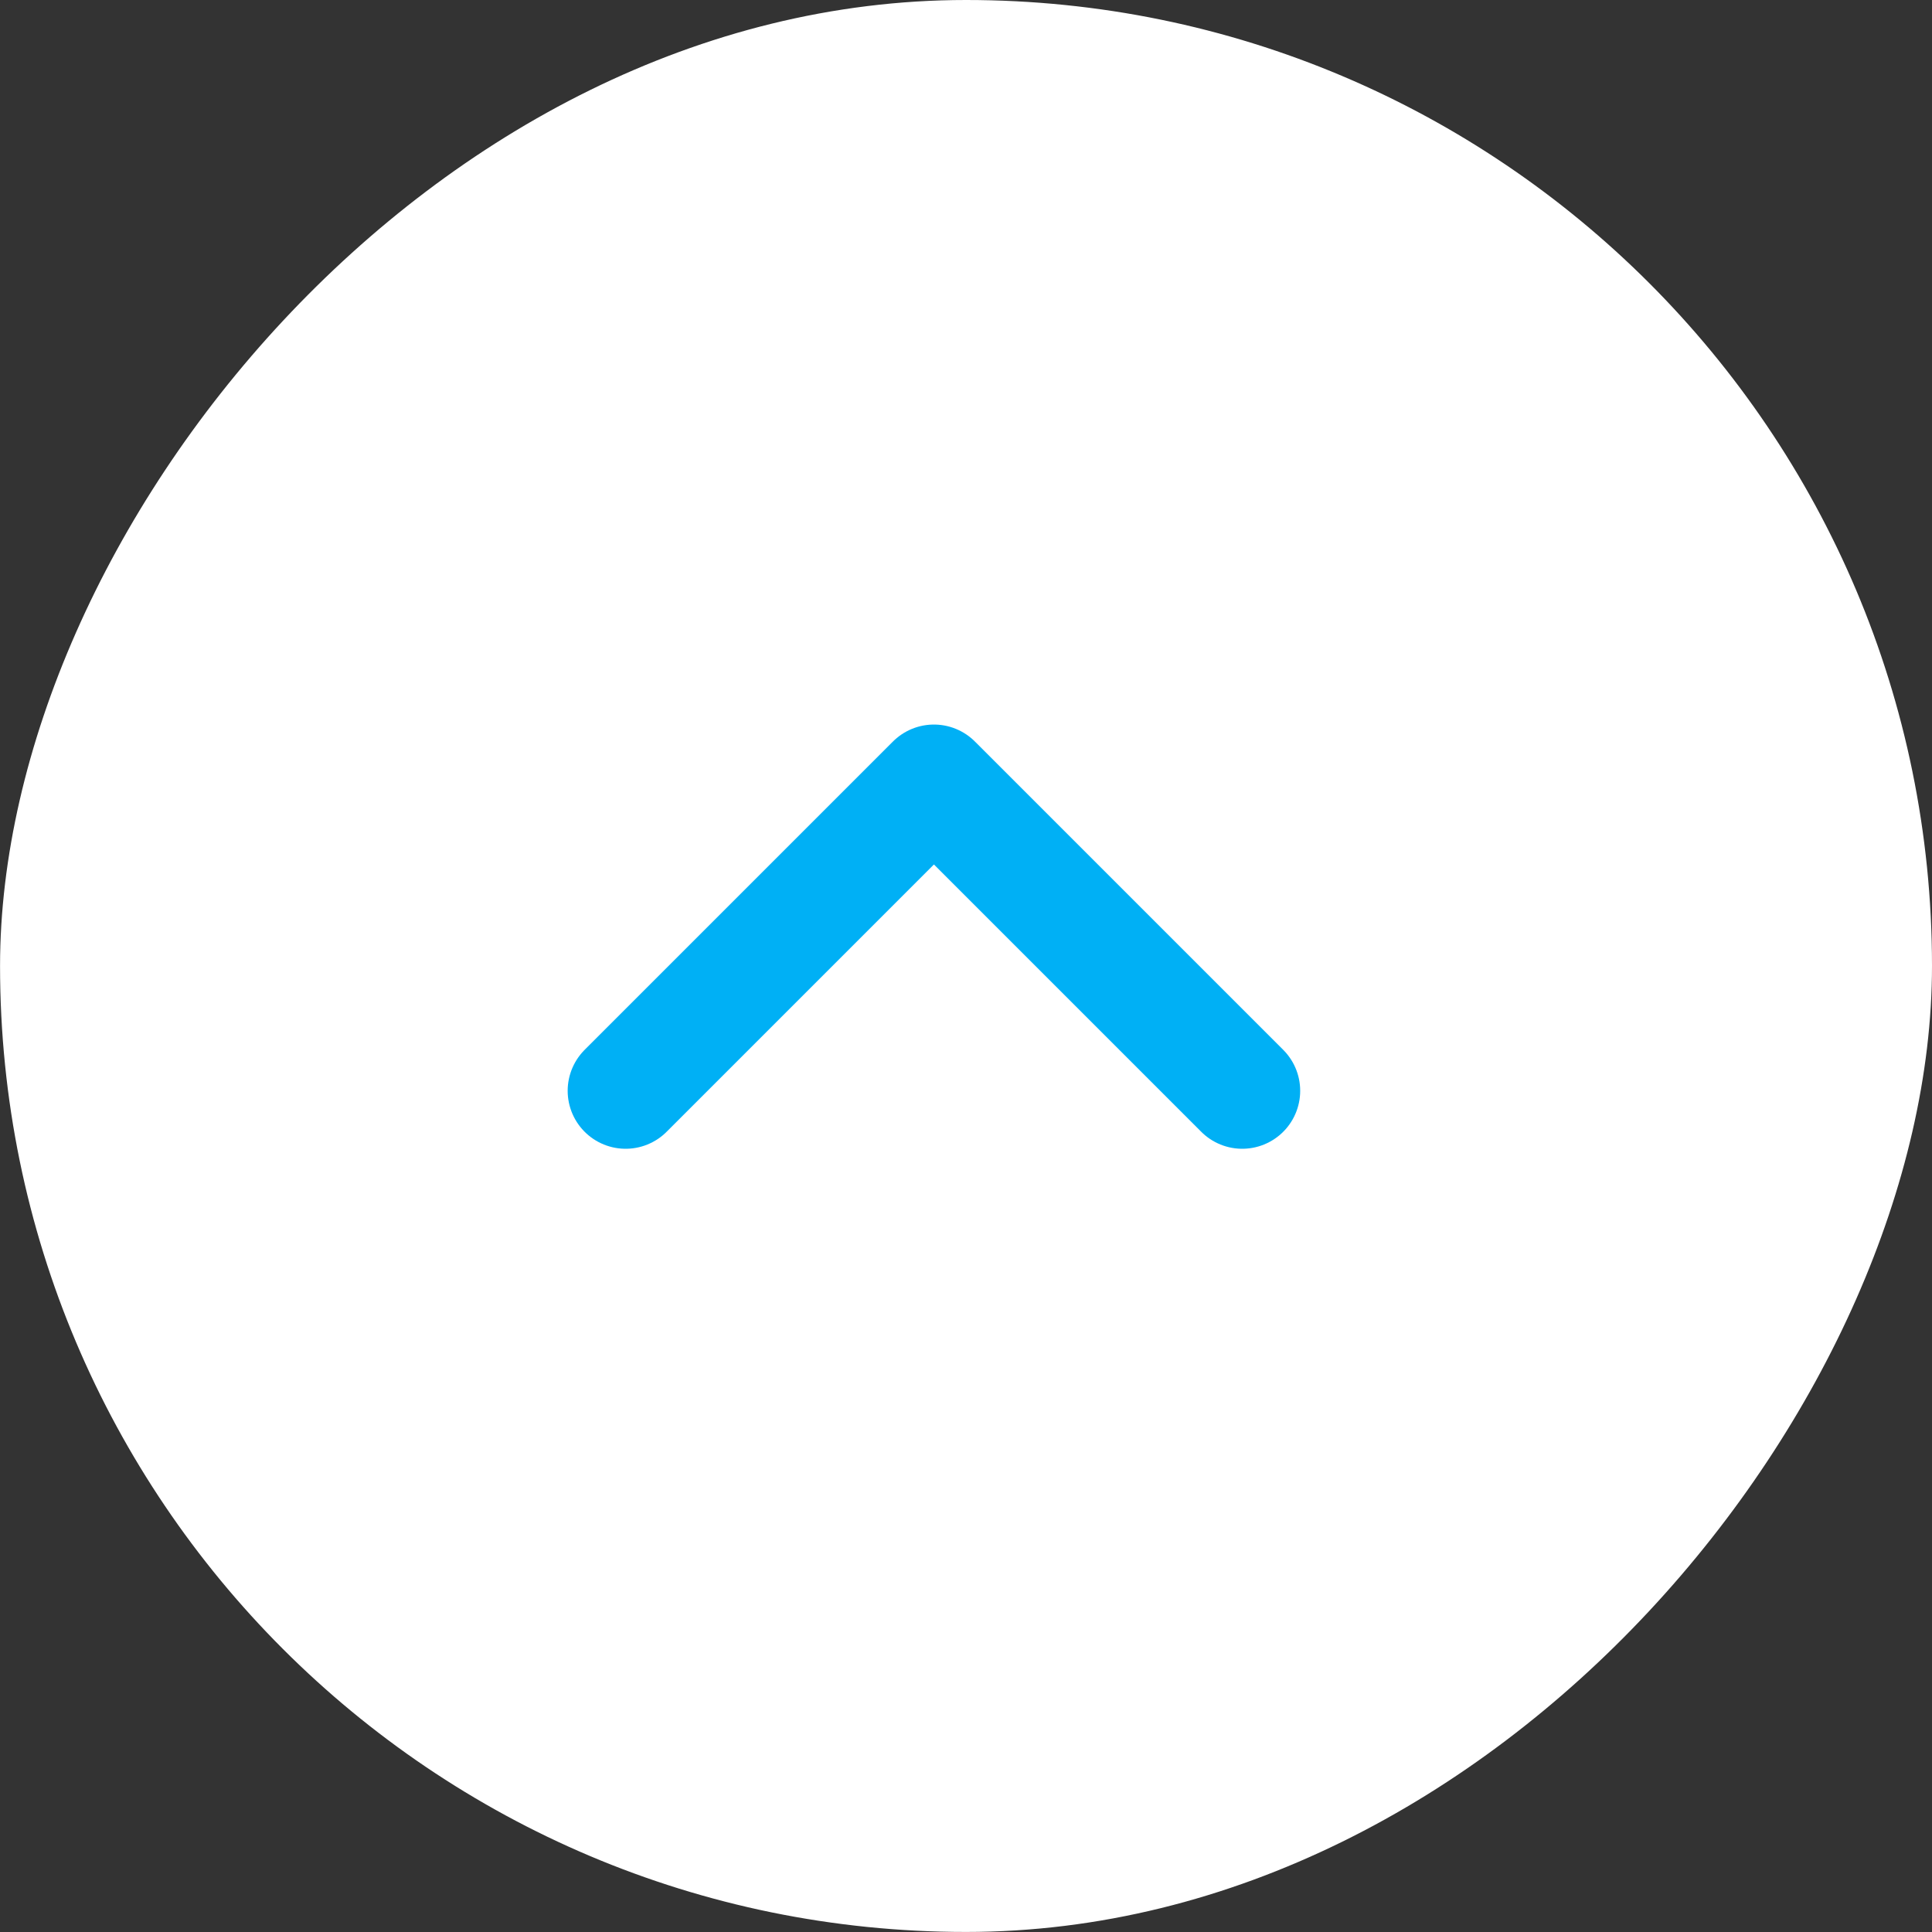 <?xml version="1.0" encoding="UTF-8"?> <svg xmlns="http://www.w3.org/2000/svg" width="40" height="40" viewBox="0 0 40 40" fill="none"><rect x="0" y="0" width="40" height="40" fill="#333333" stroke="none"/> <rect width="39.999" height="39.999" rx="20" transform="matrix(-1 0 0 1 40 0)" fill="white"></rect> <path d="M25.719 22.584L19.336 16.201L12.953 22.584" stroke="#00B0F5" stroke-width="2.4" stroke-linecap="round" stroke-linejoin="round"></path> </svg> 